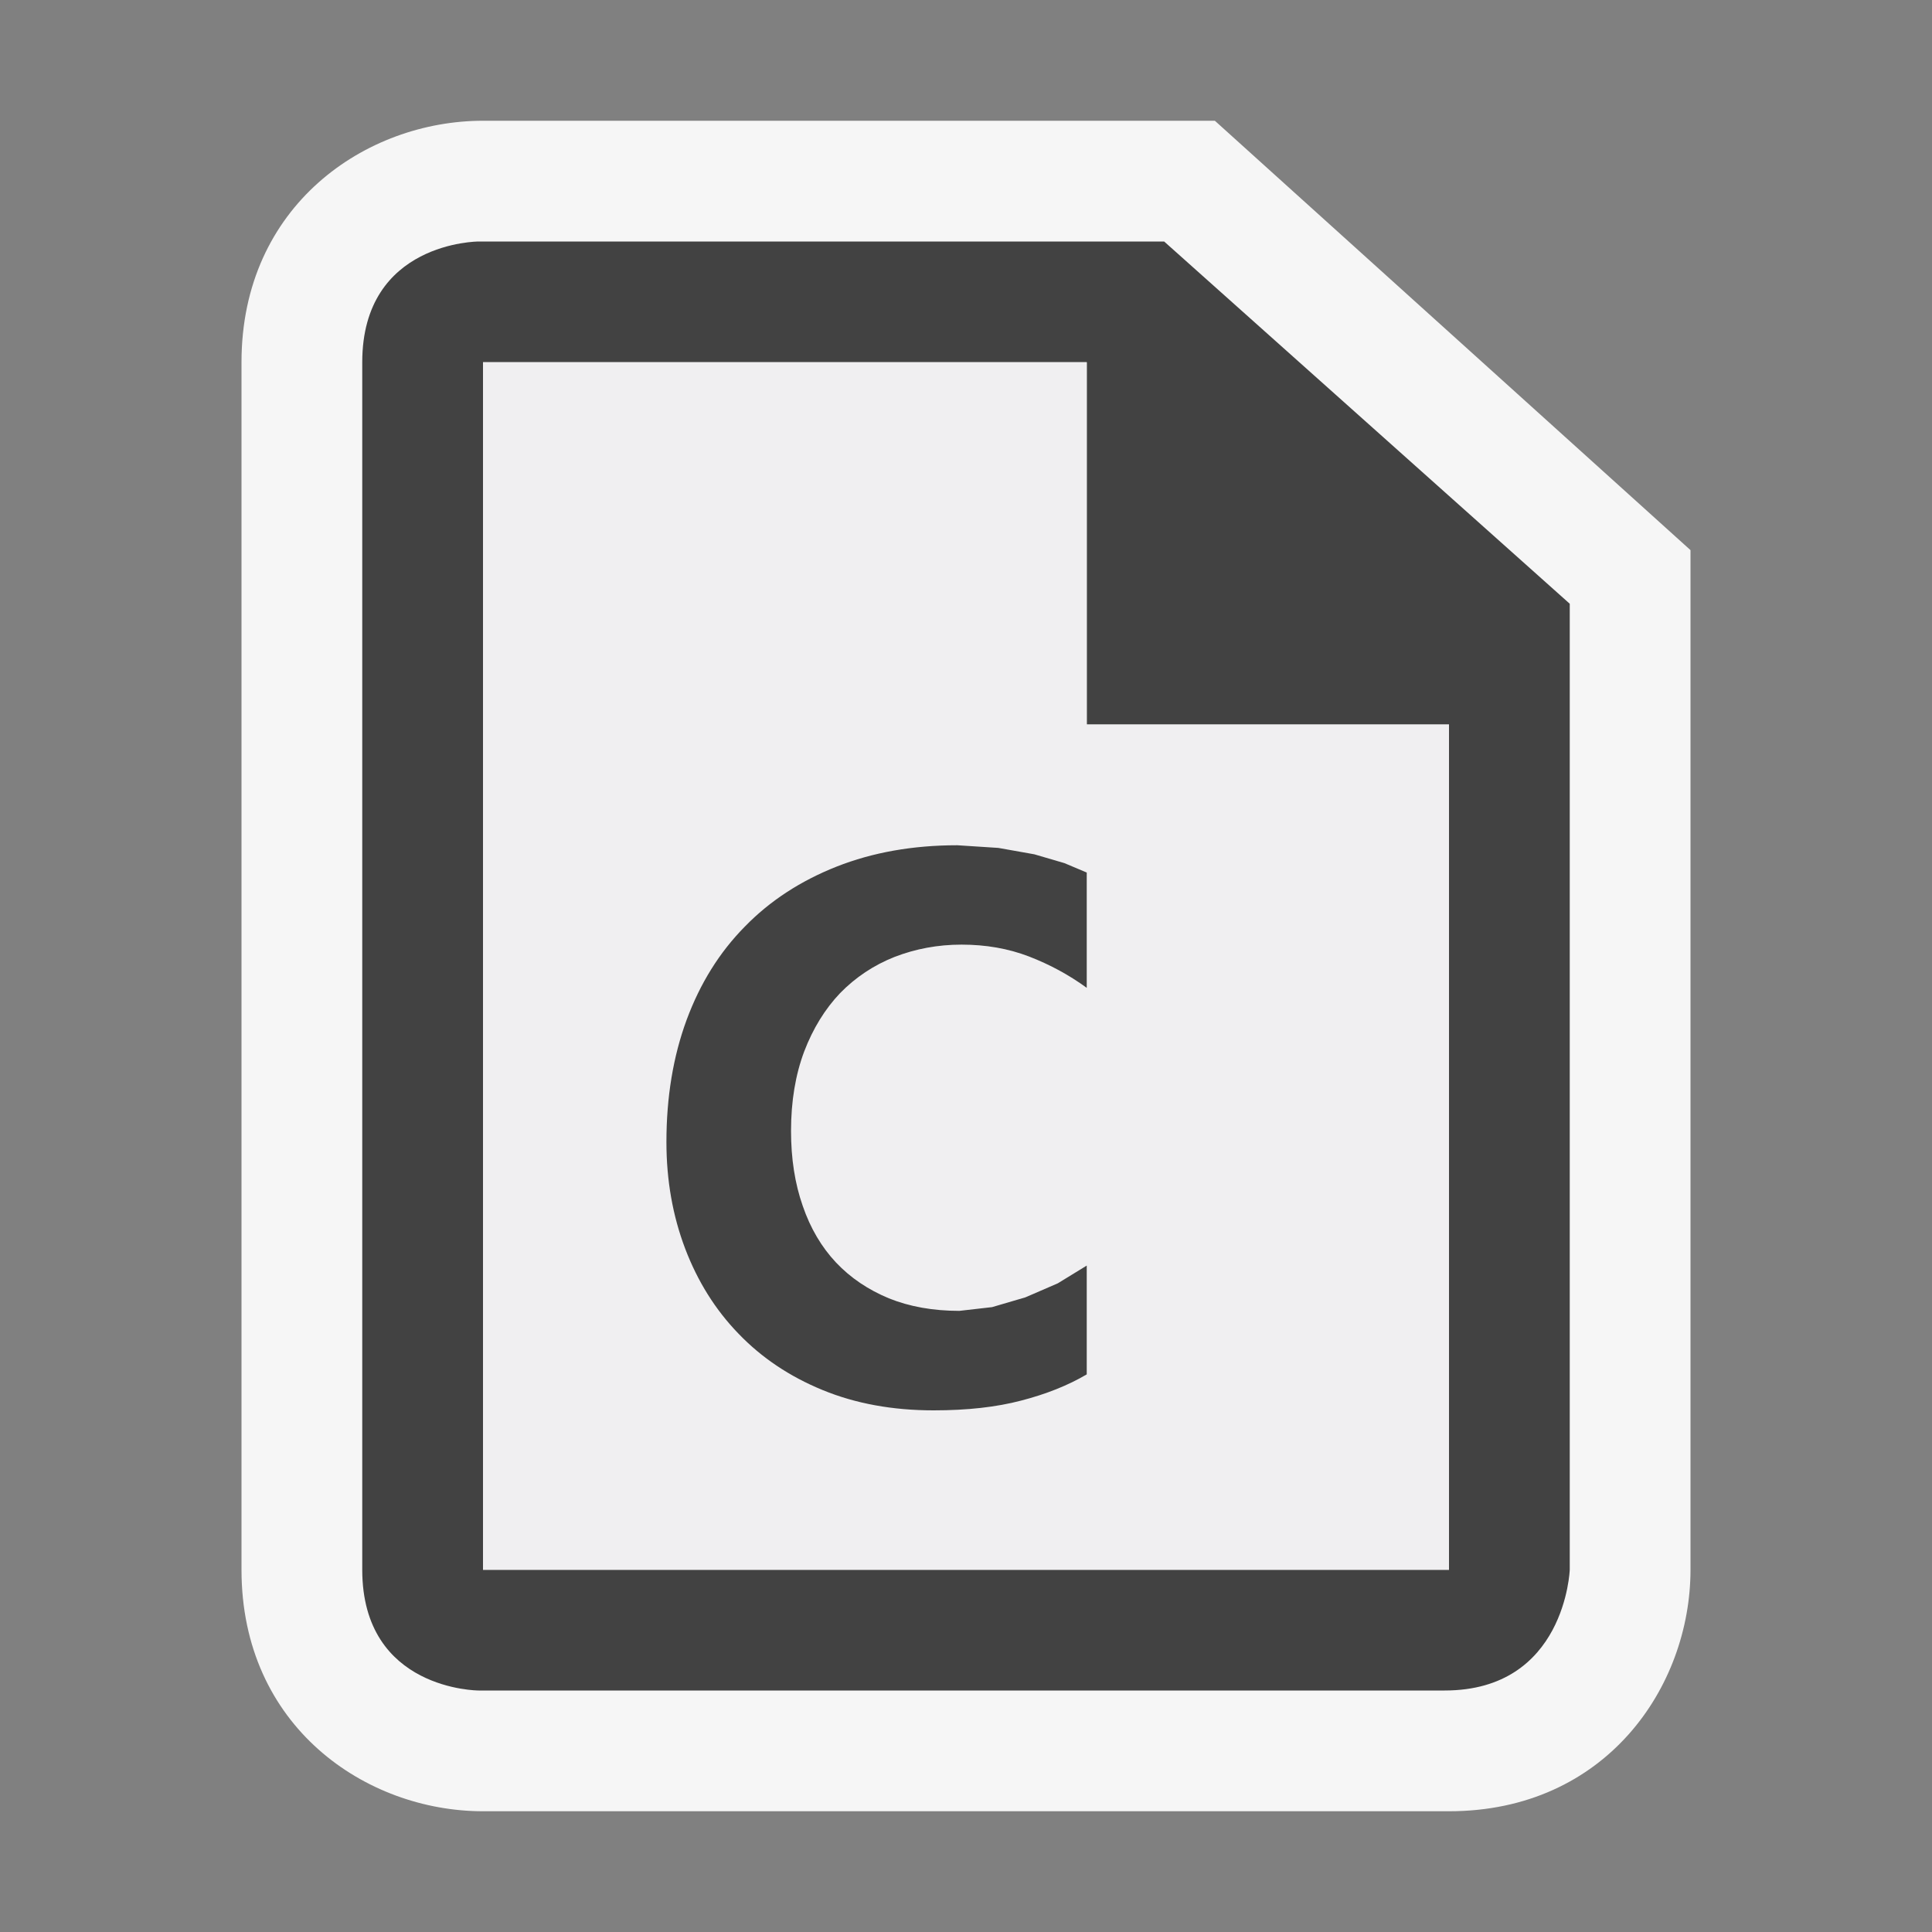 <svg xmlns="http://www.w3.org/2000/svg" width="16" height="16"><rect width="100%" height="100%" fill="#808080" stroke="none"/><style type="text/css">.icon-canvas-transparent{opacity:0;fill:#F6F6F6;} .icon-vs-out{fill:#F6F6F6;} .icon-vs-bg{fill:#424242;} .icon-vs-fg{fill:#F0EFF1;}</style><path class="icon-canvas-transparent" d="M16 16h-16v-16h16v16z" id="canvas"/><path class="icon-vs-out" d="M4 15c-.97 0-2-.701-2-2v-10c0-1.299 1.03-2 2-2h6.061l3.939 3.556v8.444c0 .97-.701 2-2 2h-8z" id="outline"/><path class="icon-vs-bg" d="M9.641,2H3.964C3.964,2,3,2,3,3c0,0.805,0,7.442,0,10c0,1,0.964,1,0.964,1s7,0,8,0S13,13,13,13V5L9.641,2zM12,13H4V3h5v3h3V13z" id="iconBg"/><path class="icon-vs-fg" d="M9 6v-3h-5v10h8v-7h-3zm0 2.181c-.148-.108-.308-.194-.479-.26-.172-.066-.358-.098-.558-.098-.197 0-.382.035-.555.102-.172.068-.323.169-.45.299-.125.131-.225.293-.298.484-.072.192-.109.411-.109.658 0 .229.032.436.097.621.063.184.155.34.275.468.121.128.267.226.438.297.171.069.366.104.584.104l.271-.031.276-.081.268-.116.24-.147v.901c-.156.091-.338.163-.543.216-.205.054-.446.081-.725.081-.34 0-.646-.056-.919-.168-.273-.111-.505-.266-.697-.466-.192-.198-.339-.434-.442-.705-.103-.272-.155-.565-.155-.882 0-.373.056-.709.167-1.011.112-.303.272-.56.482-.773.208-.214.462-.379.76-.497.299-.118.632-.177 1-.177l.34.022.298.053.249.073.185.078v.955z" id="iconFg"/><path class="icon-vs-bg" d="M8.457 11.599c-.205.054-.446.081-.725.081-.34 0-.646-.056-.919-.168-.273-.112-.505-.267-.697-.467-.192-.198-.339-.434-.442-.705-.103-.272-.155-.565-.155-.882 0-.373.056-.709.167-1.011.112-.303.272-.56.482-.773.208-.214.462-.379.76-.497.299-.118.632-.177 1-.177l.34.022.298.053.249.073.185.078v.955c-.148-.108-.308-.194-.479-.26-.172-.066-.358-.098-.558-.098-.197 0-.382.035-.555.102-.172.068-.323.169-.45.299-.125.131-.225.293-.298.484-.072.192-.109.411-.109.658 0 .229.032.436.097.621.063.184.155.34.275.468.121.128.267.226.438.297.171.069.366.104.584.104l.271-.031.276-.081.268-.116.24-.147v.901c-.156.092-.338.164-.543.217z" id="colorImportance"/></svg>